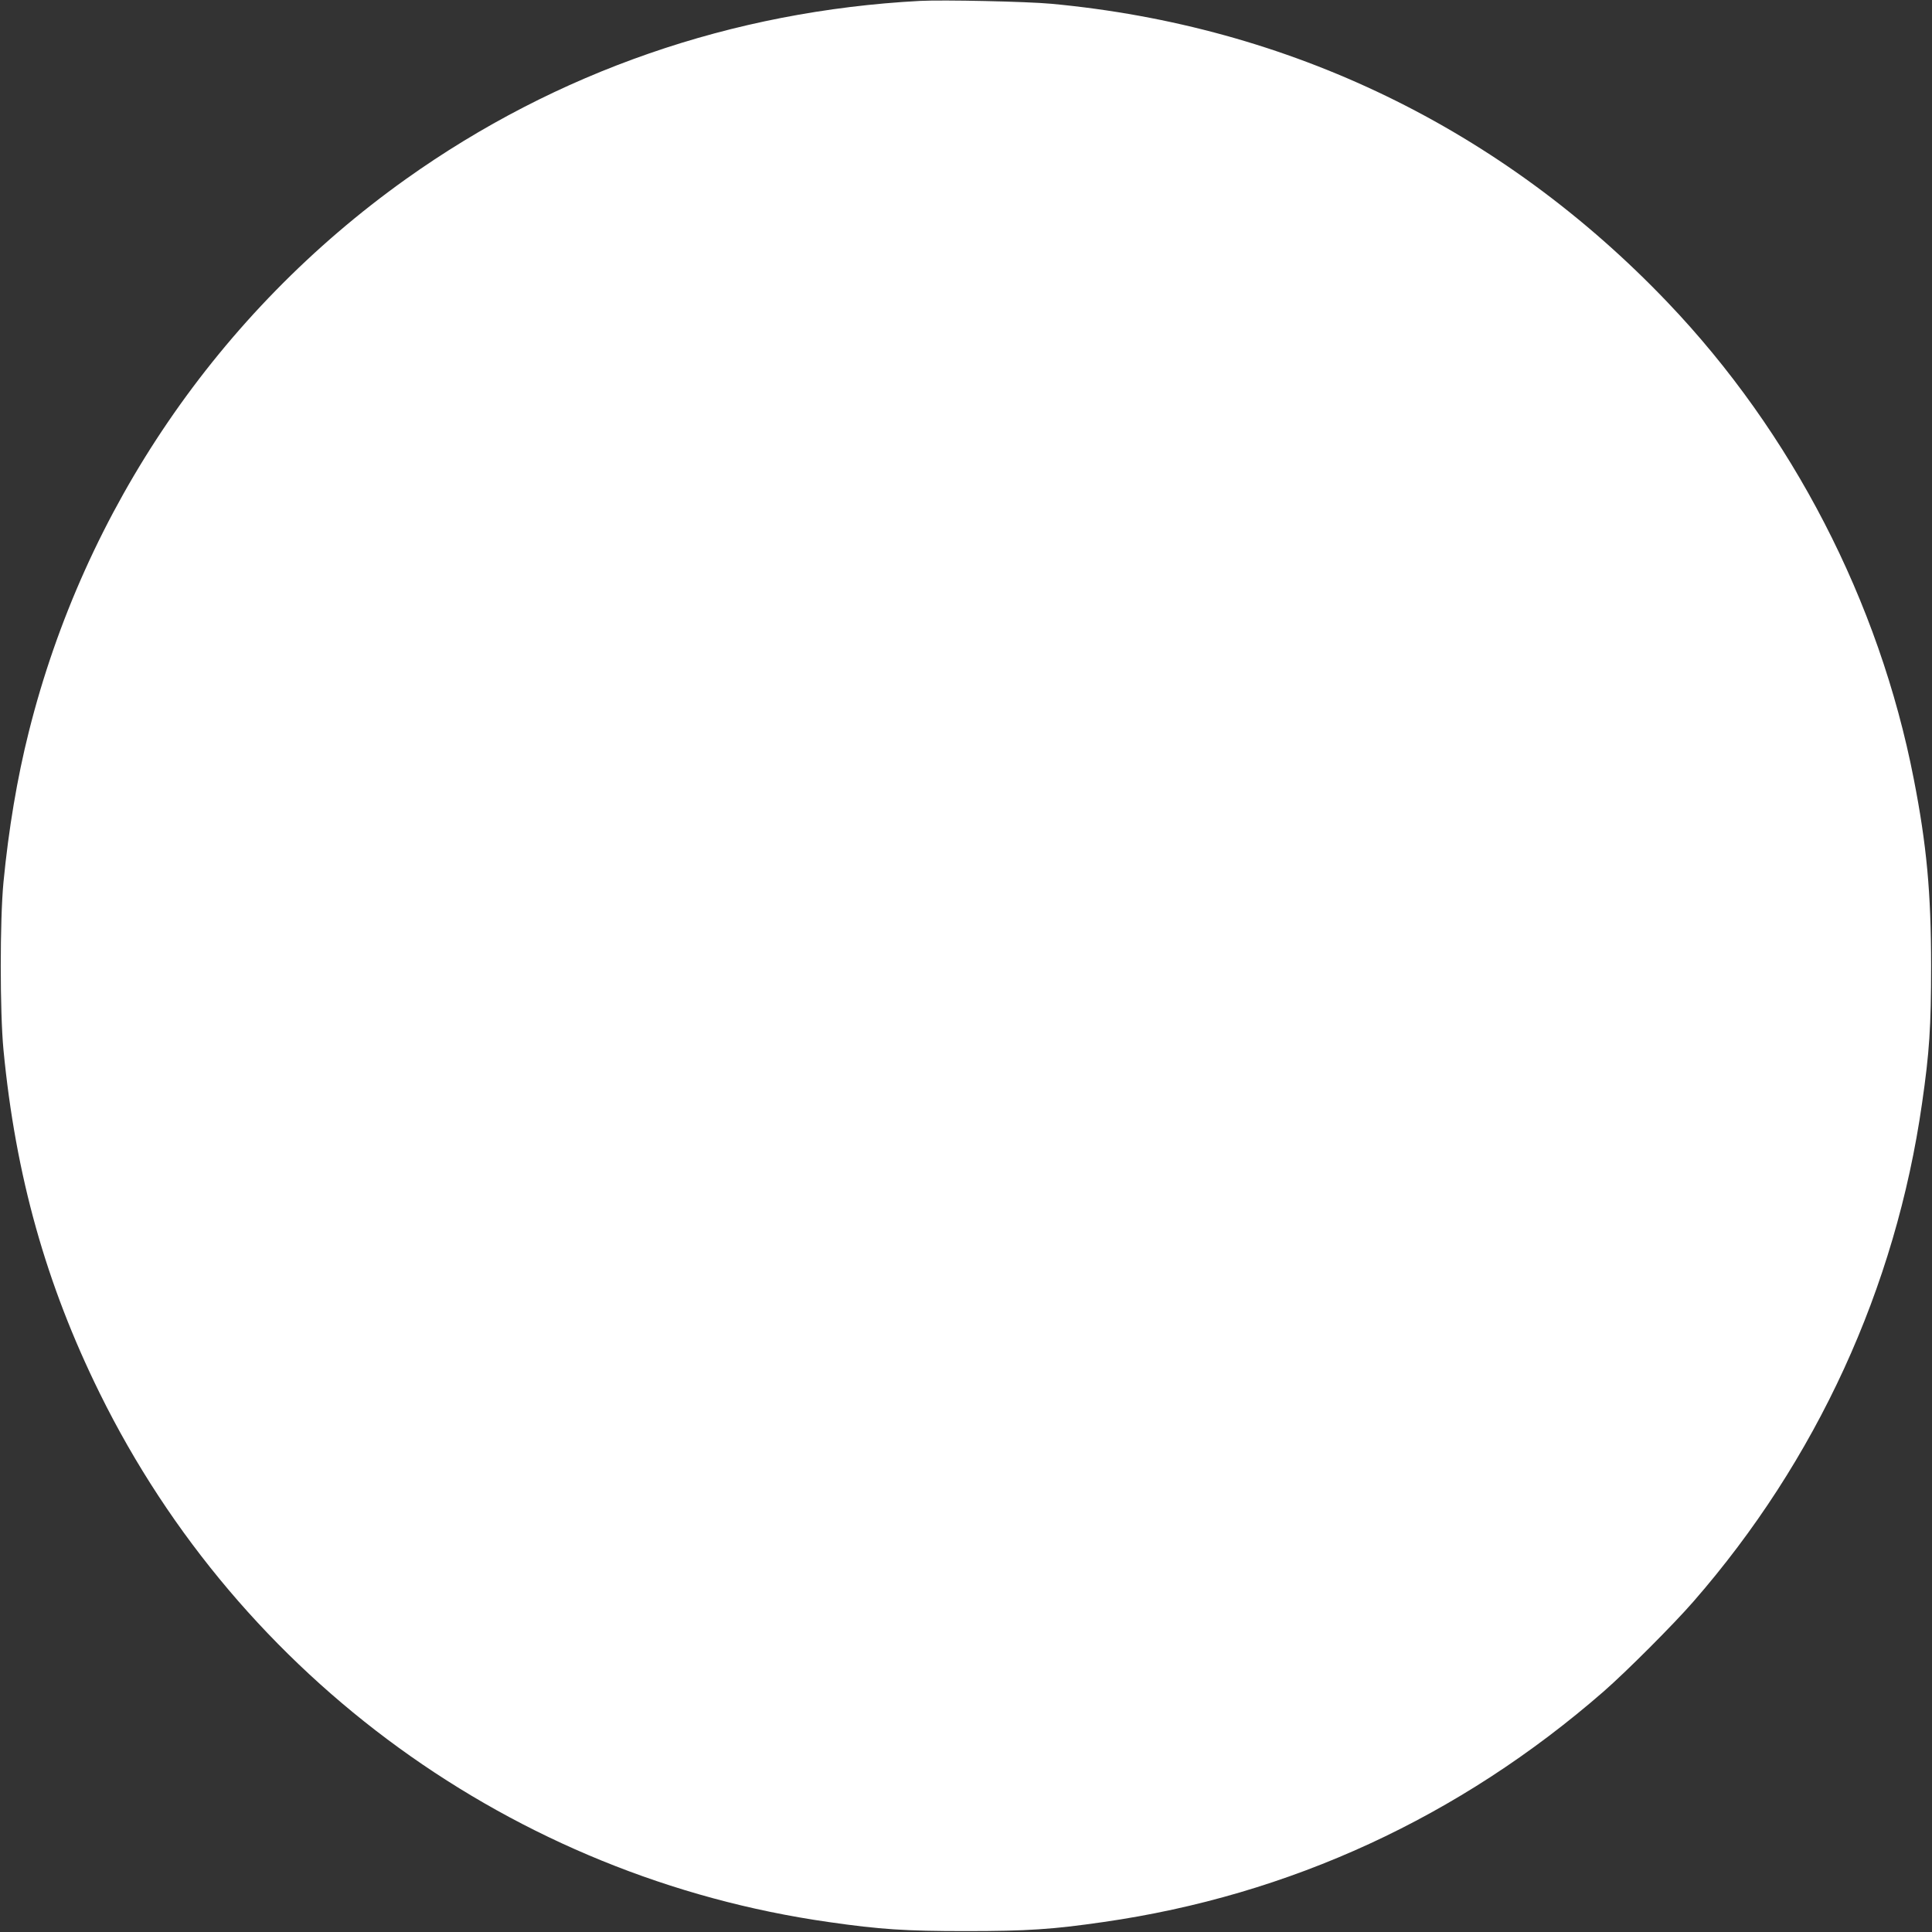 <?xml version="1.0" standalone="no"?>
<!DOCTYPE svg PUBLIC "-//W3C//DTD SVG 20010904//EN"
 "http://www.w3.org/TR/2001/REC-SVG-20010904/DTD/svg10.dtd">
<svg version="1.0" xmlns="http://www.w3.org/2000/svg"
 width="1280pt" height="1280pt" viewBox="0 0 1280 1280"
 preserveAspectRatio="xMidYMid meet">
<rect x="0" y="0" width="1280" height="1280" fill="#333333" stroke="none"/>
<g transform="translate(0,1280) scale(0.1,-0.1)"
fill="#ffffff" stroke="none">
<path d="M6095 12794 c-1244 -66 -2408 -470 -3405 -1180 -1243 -886 -2129
-2185 -2499 -3662 -77 -306 -134 -645 -168 -997 -24 -252 -24 -858 0 -1110 80
-834 282 -1554 638 -2276 932 -1891 2744 -3206 4829 -3503 340 -49 508 -60
910 -60 403 0 571 11 910 60 1235 177 2359 695 3314 1527 151 132 463 444 596
597 815 935 1339 2075 1514 3300 49 339 60 507 60 910 0 485 -29 801 -115
1240 -229 1176 -807 2294 -1631 3157 -1099 1151 -2504 1831 -4083 1978 -162
15 -716 27 -870 19z"/>
</g>
</svg>
